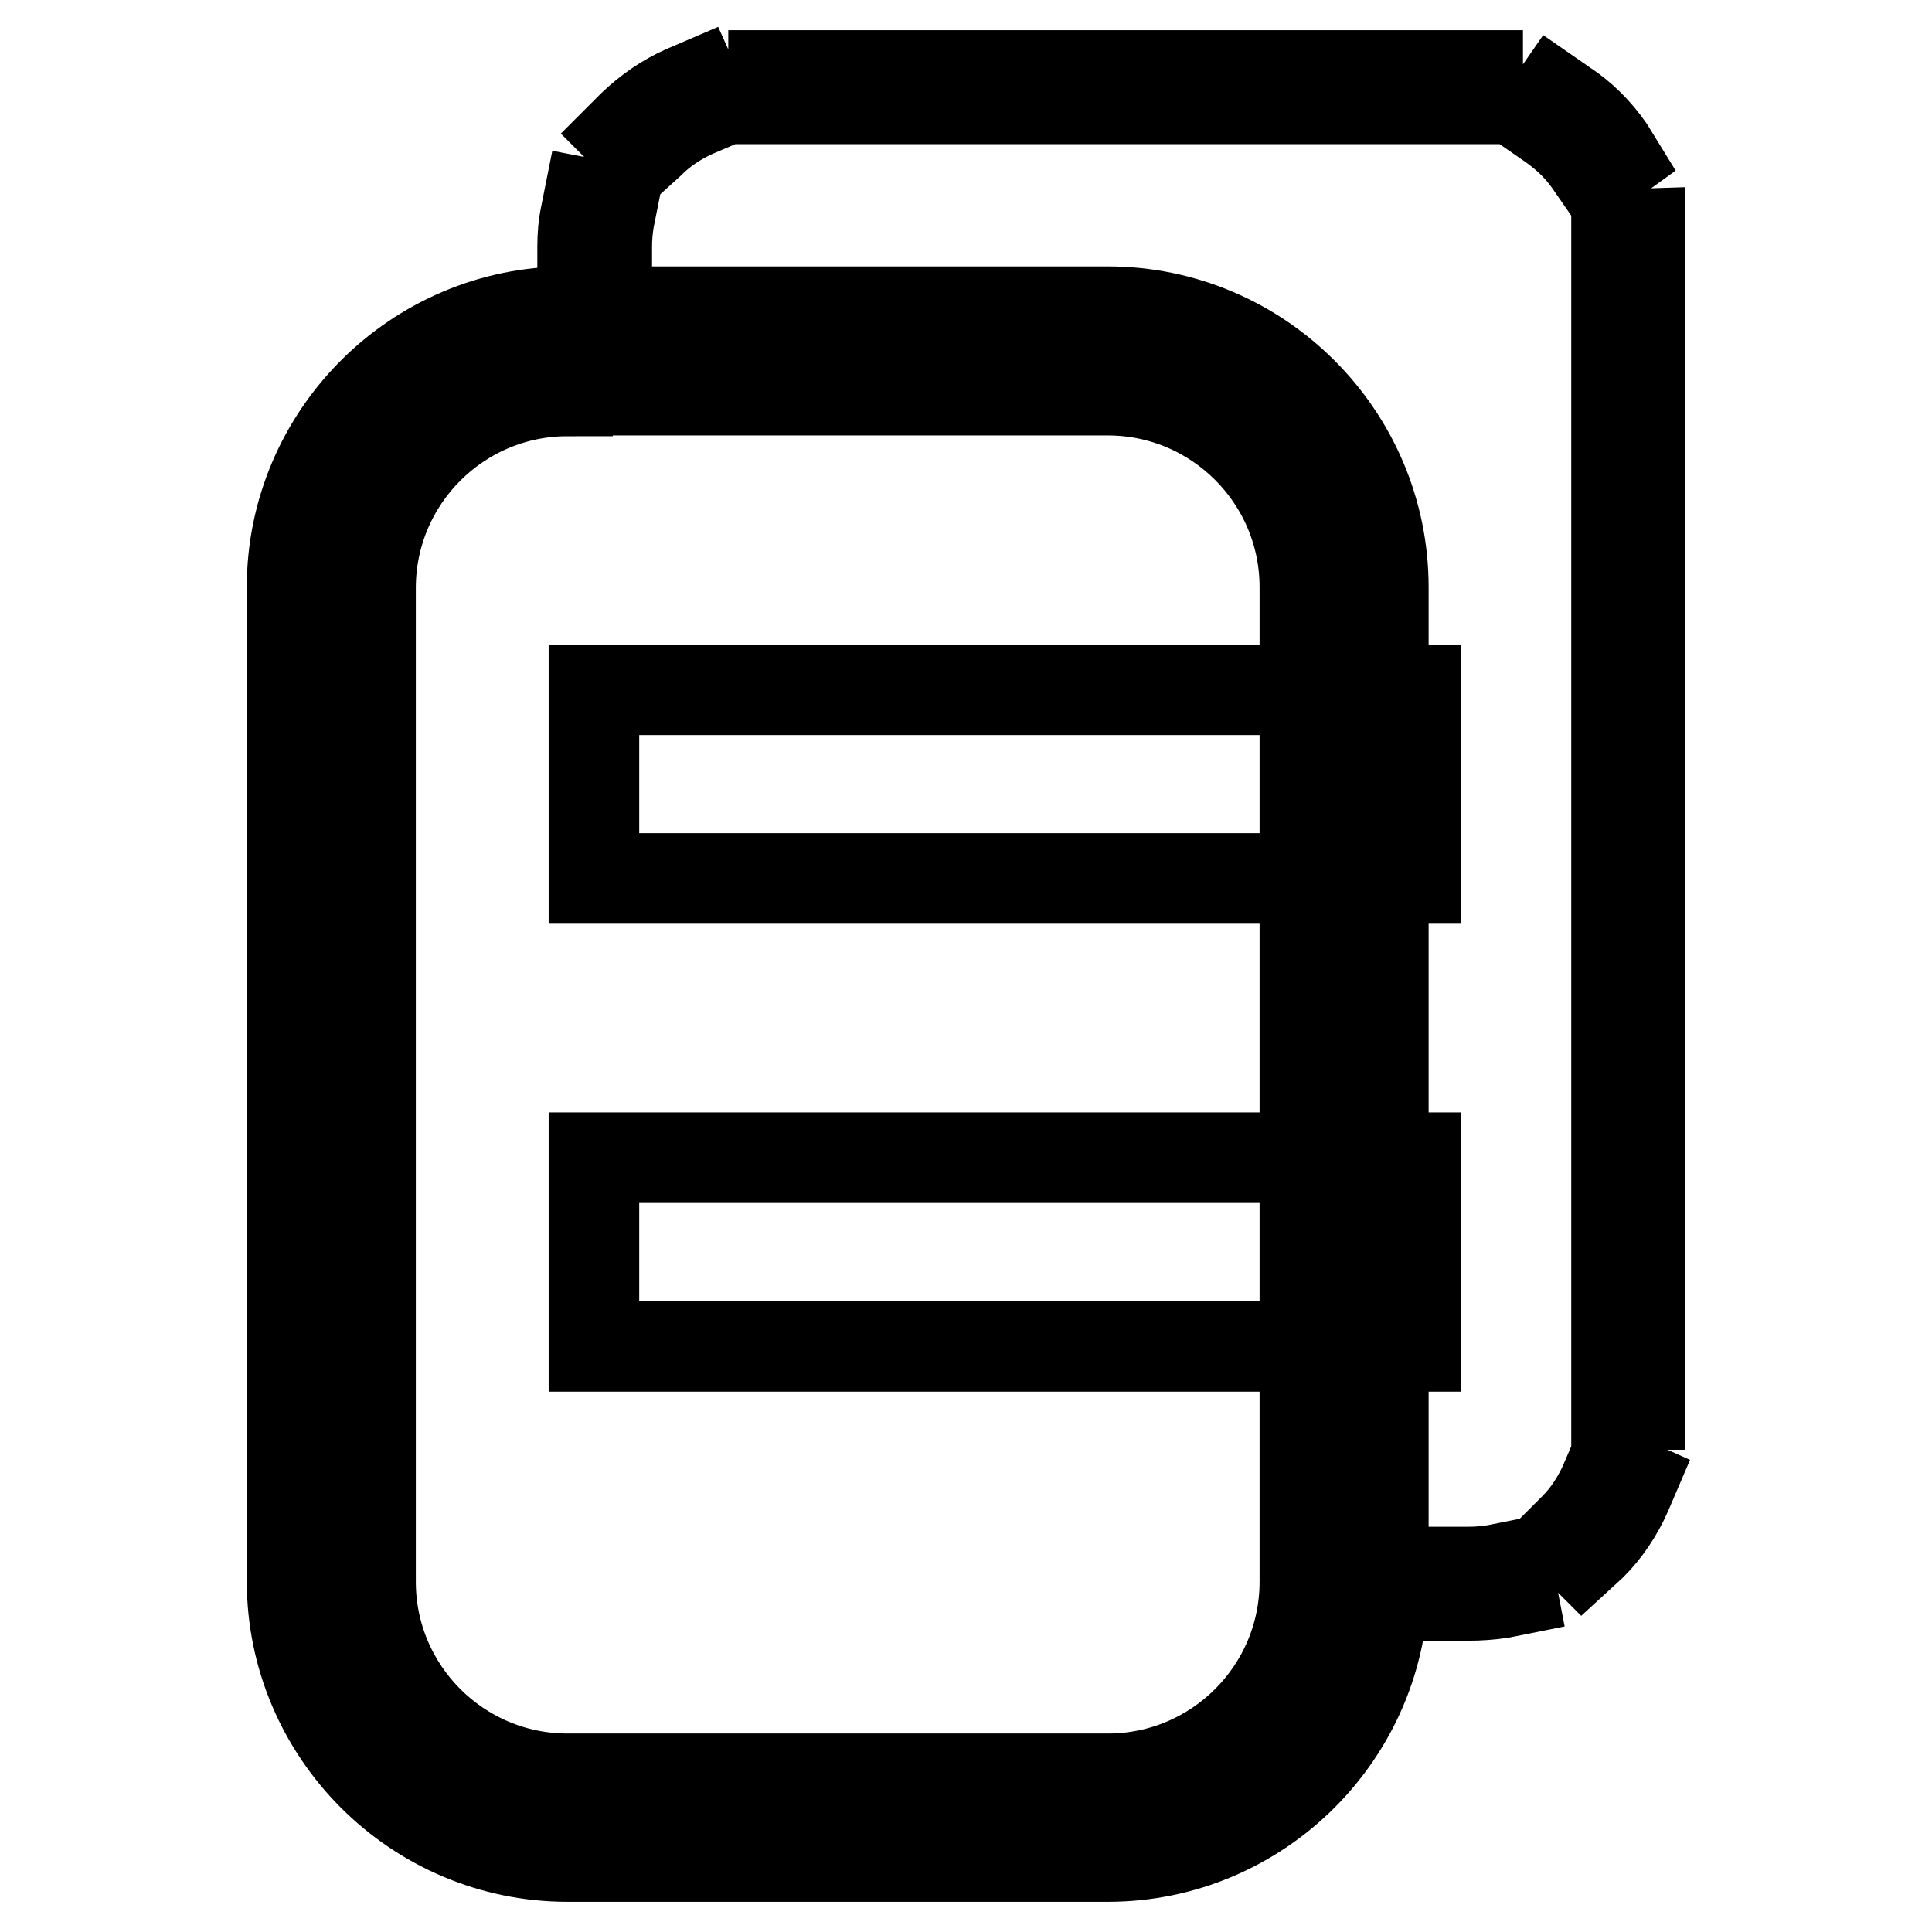 <?xml version="1.0" encoding="utf-8"?>
<!-- Svg Vector Icons : http://www.onlinewebfonts.com/icon -->
<!DOCTYPE svg PUBLIC "-//W3C//DTD SVG 1.1//EN" "http://www.w3.org/Graphics/SVG/1.1/DTD/svg11.dtd">
<svg version="1.1" xmlns="http://www.w3.org/2000/svg" xmlns:xlink="http://www.w3.org/1999/xlink" x="0px" y="0px" viewBox="0 0 256 256" enable-background="new 0 0 256 256" xml:space="preserve">
<g> <path stroke-width="12" fill-opacity="0" stroke="#000000"  d="M78.7,91.4h108.9v25H78.7V91.4z M78.7,153.4h108.9v25H78.7V153.4z"/> <path stroke-width="12" fill-opacity="0" stroke="#000000"  d="M146.8,246H75.2c-20.1,0-36.5-16.4-36.5-36.5V77.8c0-20.1,16.4-36.5,36.5-36.5h71.6 c20.1,0,36.5,16.4,36.5,36.5v131.7C183.3,229.6,166.9,246,146.8,246L146.8,246z M75.2,51.8c-14.4,0-26.1,11.7-26.1,26.1v131.7 c0,14.4,11.7,26.1,26.1,26.1h71.6c14.4,0,26.1-11.7,26.1-26.1V77.8c0-14.4-11.7-26.1-26.1-26.1H75.2z M194.6,211.4H193v-3.1h1.6 c1.2,0,2.4-0.1,3.6-0.3l1.5-0.3l0.6,3.1l-1.5,0.3C197.4,211.3,196,211.4,194.6,211.4L194.6,211.4z M209.7,205.8l-2.2-2.2l1.1-1.1 c1.7-1.7,3-3.7,4-5.9l0.6-1.4l2.9,1.3l-0.6,1.4c-1.1,2.5-2.7,4.9-4.6,6.8L209.7,205.8z M217.3,186.1h-3.1v-10.9h3.1V186.1z  M217.3,165.5h-3.1v-10.9h3.1V165.5z M217.3,144.9h-3.1v-10.9h3.1V144.9z M217.3,124.3h-3.1v-10.9h3.1V124.3z M217.3,103.8h-3.1 V92.9h3.1V103.8z M217.3,83.2h-3.1V72.3h3.1V83.2z M217.3,62.6h-3.1V51.7h3.1V62.6z M217.3,42h-3.1V33v-0.3l0-1.6l3.1-0.1l0,1.6V33 V42z M211.5,22.8l-0.9-1.3c-1.4-2-3.1-3.6-5.1-5l-1.3-0.9l1.8-2.6l1.3,0.9c2.3,1.5,4.3,3.5,5.9,5.8L214,21L211.5,22.8z M85,19.9 l-2.2-2.2l1.1-1.1c2-1.9,4.3-3.5,6.8-4.6l1.4-0.6l1.3,2.9l-1.4,0.6c-2.2,1-4.2,2.3-5.9,4L85,19.9z M195.8,13.1h-10.9V10h10.9V13.1z  M175.2,13.1h-10.9V10h10.9L175.2,13.1z M154.6,13.1h-10.9V10h10.9L154.6,13.1z M134,13.1h-10.9V10H134L134,13.1z M113.4,13.1 h-10.9V10h10.9L113.4,13.1z M80.3,34.3h-3.1v-1.6c0-1.4,0.1-2.8,0.4-4.2l0.3-1.5l3.1,0.6l-0.3,1.5c-0.2,1.2-0.3,2.4-0.3,3.6V34.3z" /></g>
</svg>